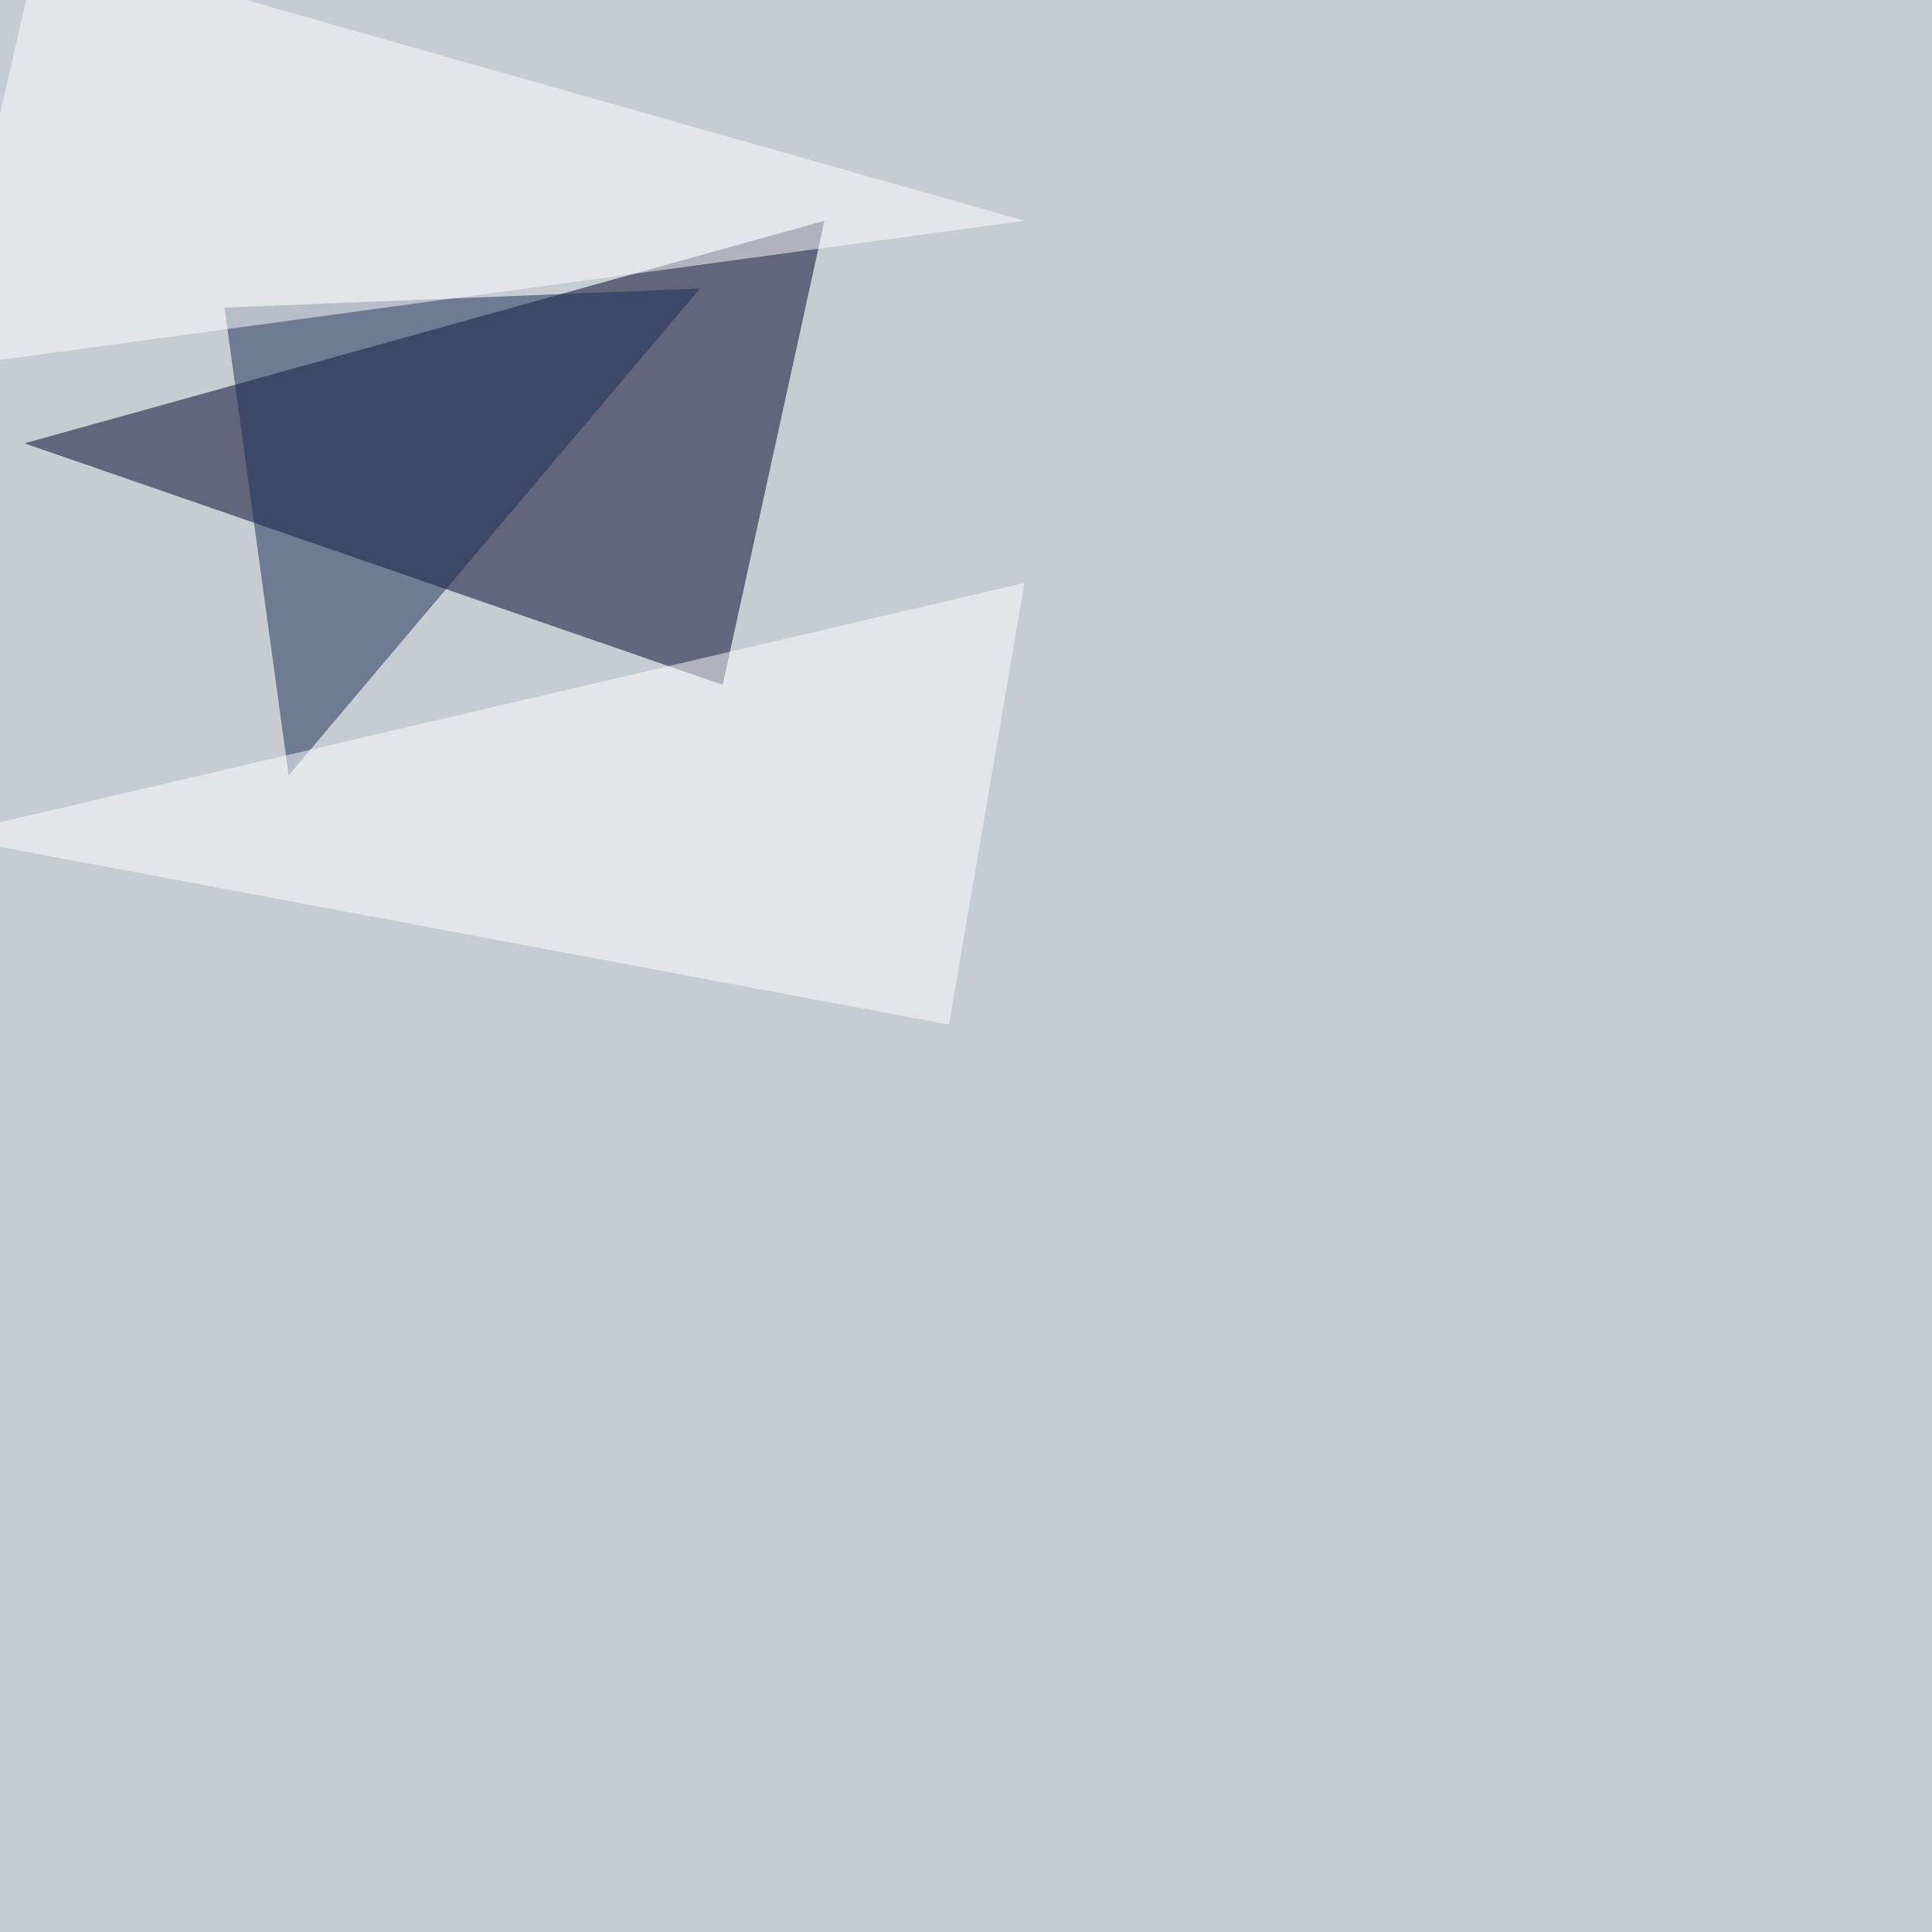 <svg xmlns="http://www.w3.org/2000/svg" width="1500" height="1500"><filter id="a"><feGaussianBlur stdDeviation="55"/></filter><rect width="100%" height="100%" fill="#c7cbd2"/><g filter="url(#a)"><g fill-opacity=".5"><path fill="#000029" d="M19 344.2l621.1-172.8-79 360.3z"/><path fill="#182d54" d="M174.3 238.8L224.1 602l319.4-378z"/><path fill="#fff" d="M795.4 171.4L30.8-45.4l-76.2 331zm0 281.2L-45.4 649l782.2 146.5z"/></g></g></svg>